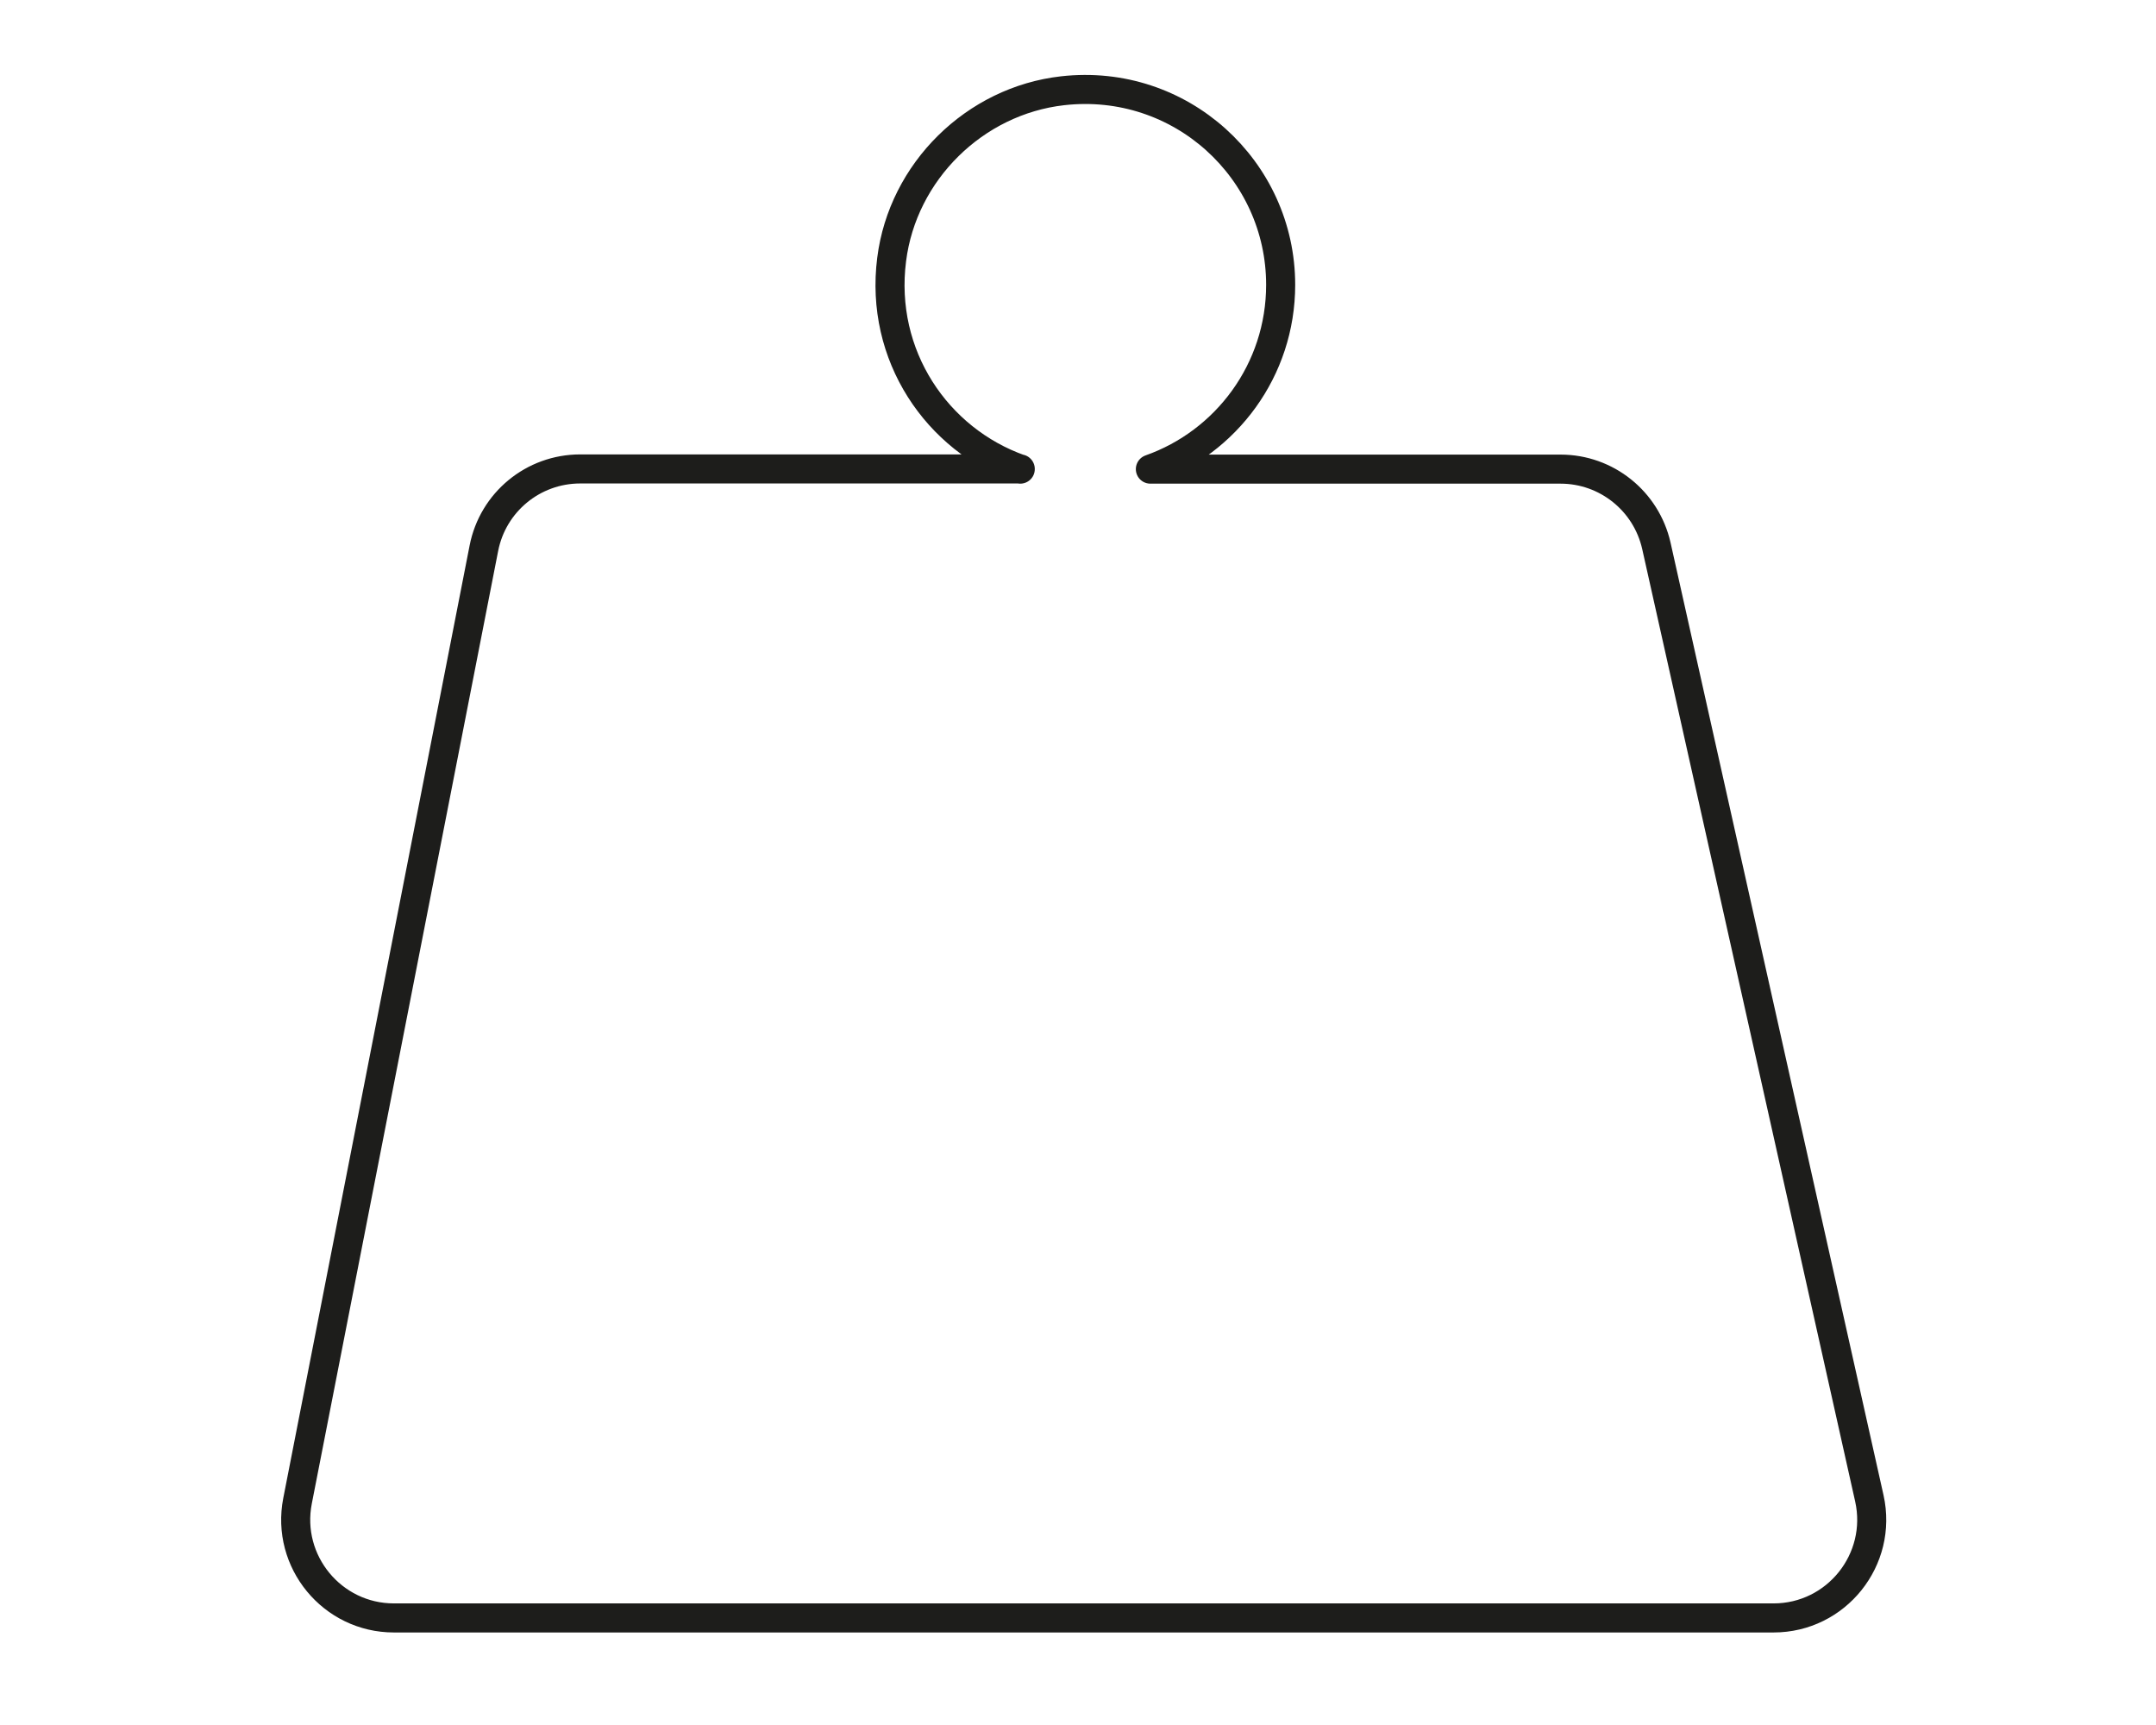 <svg xmlns="http://www.w3.org/2000/svg" fill="none" viewBox="0 0 115 92" height="92" width="115">
<g clip-path="url(#clip0_1851_12202)">
<path stroke-linejoin="round" stroke-linecap="round" stroke-width="1.55" stroke="#1D1D1B" d="M54.42 25.02C49.97 23.45 46.91 18.95 47.56 13.84C48.15 9.15 51.99 5.37 56.68 4.84C62.97 4.13 68.31 9.04 68.31 15.19C68.31 19.73 65.41 23.59 61.36 25.02H83.24C85.69 25.02 87.81 26.72 88.35 29.11L99.71 79.91C100.44 83.18 97.95 86.29 94.6 86.29H21.01C17.72 86.29 15.24 83.28 15.87 80.05L25.81 29.24C26.29 26.78 28.44 25.01 30.95 25.01H54.42"></path>
</g>
<defs>
<clipPath id="clip0_1851_12202">
<rect transform="translate(15 4)" fill="white" height="83.05" width="85.61"></rect>
</clipPath>
</defs>
</svg>
